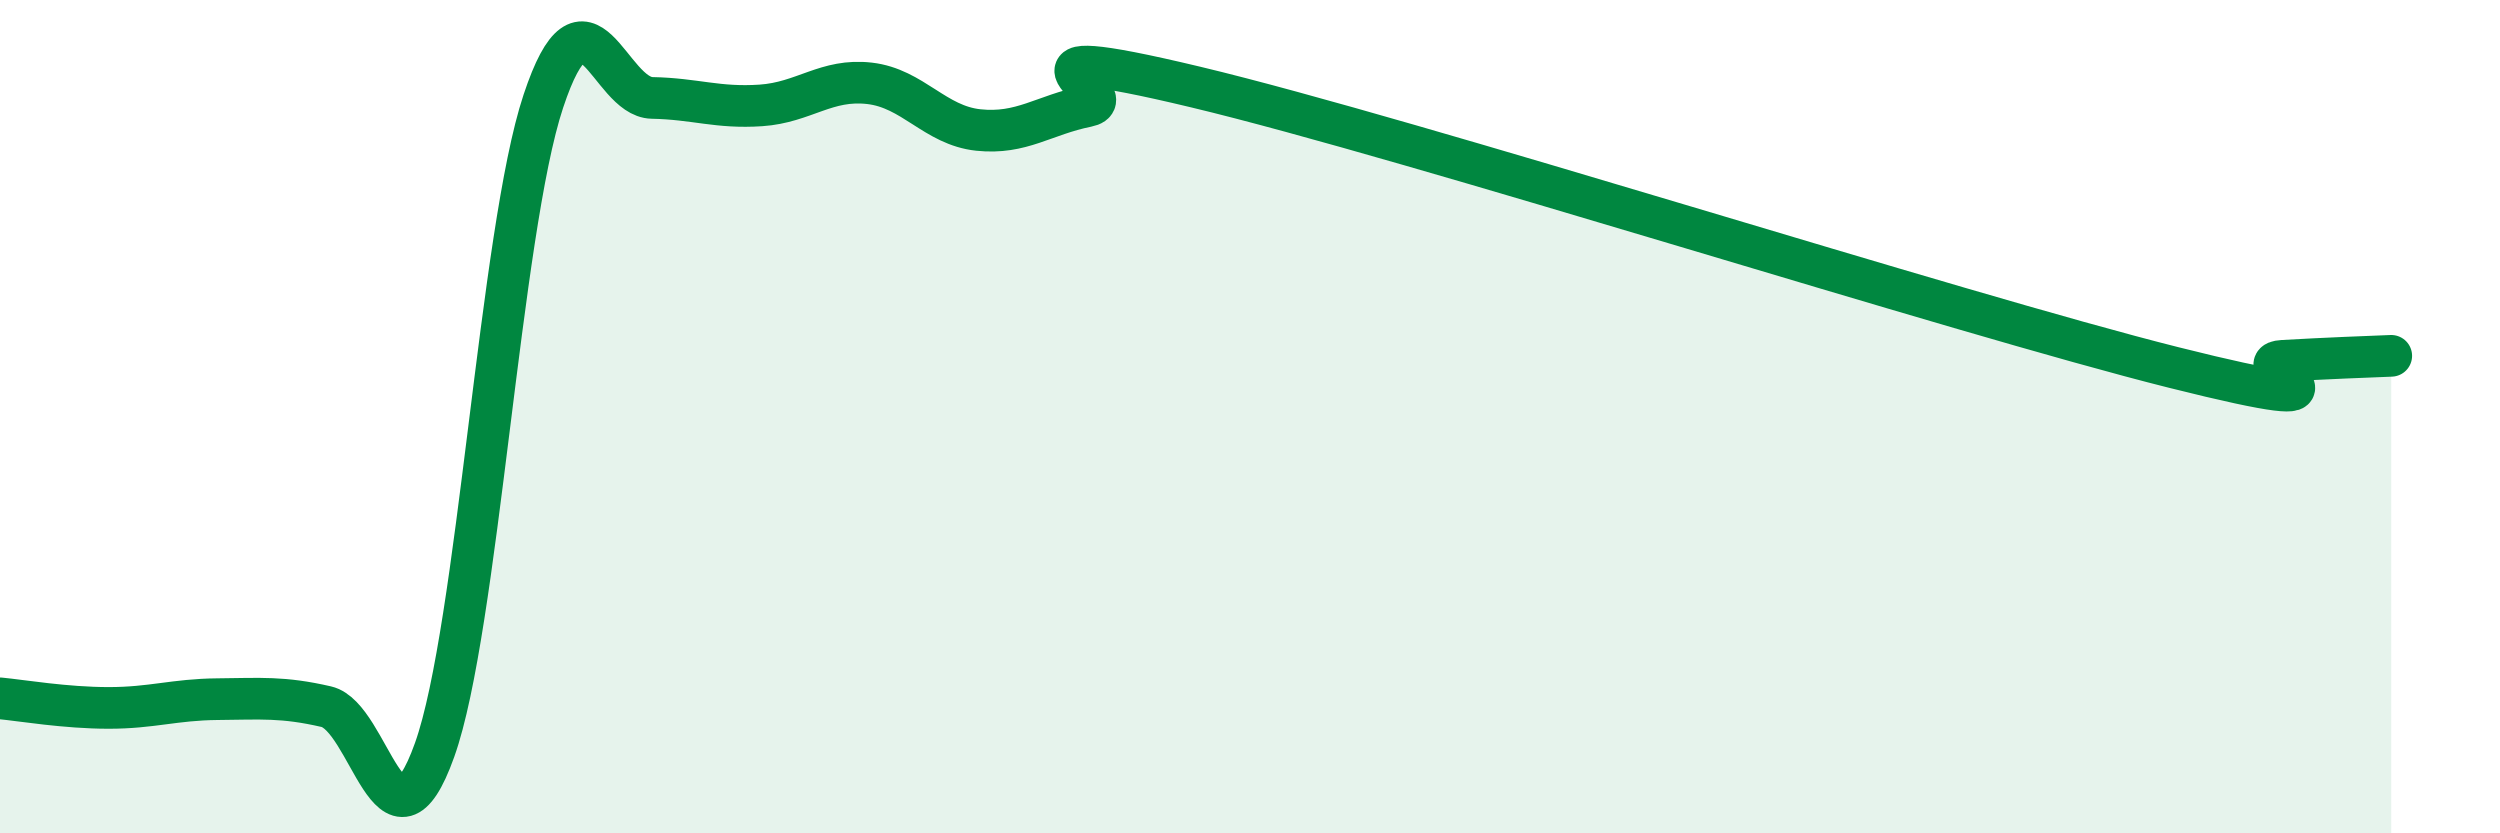 
    <svg width="60" height="20" viewBox="0 0 60 20" xmlns="http://www.w3.org/2000/svg">
      <path
        d="M 0,16.76 C 0.52,16.81 1.57,16.99 2.61,16.99 C 3.65,16.99 4.18,16.79 5.22,16.78 C 6.26,16.77 6.79,16.72 7.83,16.96 C 8.87,17.2 9.39,20.91 10.43,18 C 11.47,15.09 12,5.56 13.04,2.43 C 14.08,-0.7 14.61,2.33 15.65,2.35 C 16.69,2.37 17.22,2.6 18.26,2.53 C 19.3,2.46 19.83,1.88 20.87,2 C 21.91,2.12 22.44,3.01 23.48,3.12 C 24.52,3.23 25.05,2.76 26.09,2.55 C 27.13,2.34 23.48,0.84 28.7,2.09 C 33.92,3.34 46.95,7.51 52.17,8.82 C 57.39,10.13 53.74,8.72 54.78,8.66 C 55.82,8.6 56.87,8.56 57.39,8.54L57.39 20L0 20Z"
        fill="#008740"
        opacity="0.1"
        stroke-linecap="round"
        stroke-linejoin="round"
      />
      <path
        d="M 0,16.76 C 0.52,16.81 1.57,16.99 2.61,16.99 C 3.65,16.99 4.18,16.79 5.22,16.78 C 6.26,16.77 6.79,16.72 7.83,16.96 C 8.87,17.2 9.39,20.91 10.43,18 C 11.47,15.09 12,5.56 13.04,2.43 C 14.08,-0.7 14.61,2.33 15.65,2.35 C 16.69,2.37 17.22,2.6 18.26,2.53 C 19.3,2.46 19.83,1.88 20.87,2 C 21.91,2.12 22.44,3.01 23.48,3.12 C 24.52,3.23 25.05,2.76 26.09,2.55 C 27.13,2.34 23.48,0.84 28.7,2.09 C 33.92,3.34 46.95,7.51 52.17,8.82 C 57.39,10.13 53.74,8.72 54.78,8.66 C 55.82,8.6 56.87,8.56 57.39,8.54"
        stroke="#008740"
        stroke-width="1"
        fill="none"
        stroke-linecap="round"
        stroke-linejoin="round"
      />
    </svg>
  